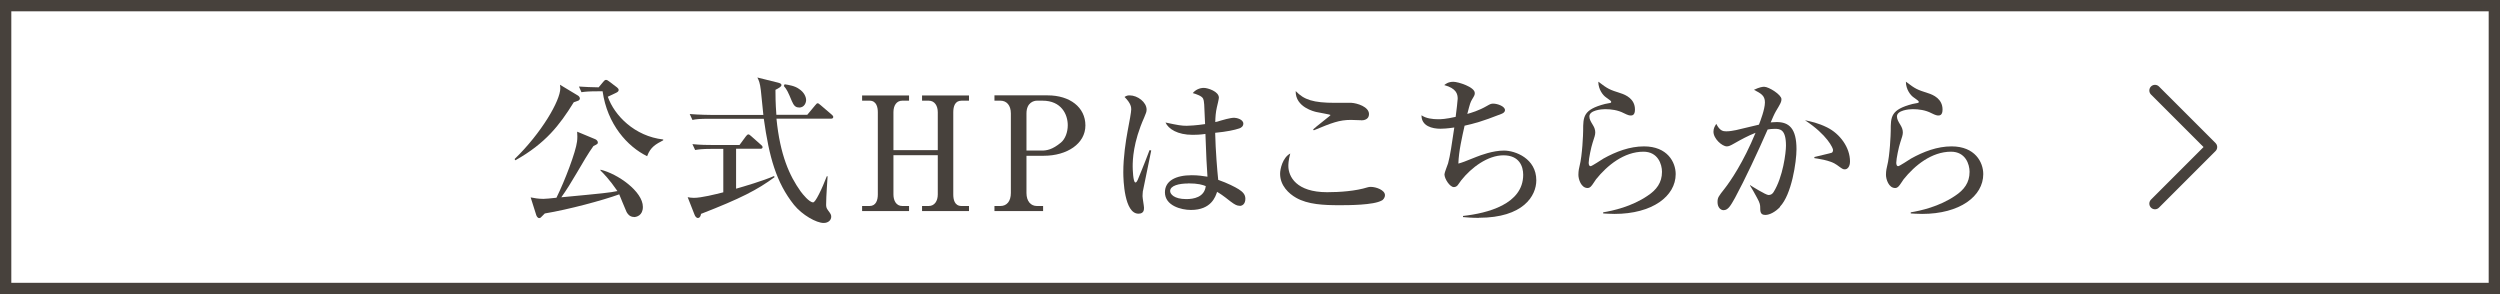 <svg id="_レイヤー_1" data-name="レイヤー 1" xmlns="http://www.w3.org/2000/svg" viewBox="0 0 221 26">
<rect x=".5" y=".5" width="220" height="25" style="fill: none; stroke: #47413c; stroke-miterlimit: 10;"/>
<g>
<path d="M51.14,8.89c-.07.03-.36.13-.42.15-1.25,2.02-2.49,3.63-5.16,5.13l-.07-.11c2.38-2.3,4.04-5.17,4.04-6.25,0-.11-.01-.2-.03-.32l1.61.97c.08.06.15.15.15.24,0,.1-.06.15-.13.2ZM56.04,19.18c-.41,0-.6-.34-.66-.46-.11-.24-.55-1.32-.64-1.54-1.46.53-4.47,1.34-6.58,1.69-.06.07-.28.29-.34.34-.04.04-.08.07-.15.07-.15,0-.24-.18-.27-.28l-.49-1.55c.31.06.67.13,1.13.13.21,0,.57-.04,1.15-.1.76-1.54,1.71-4.05,1.82-4.97.04-.28.03-.57.01-.87l1.61.67c.07.03.22.14.22.28,0,.13-.04.15-.39.32-.42.57-1.02,1.6-1.47,2.37-.49.84-.92,1.53-1.37,2.16,3.73-.35,4.29-.41,4.96-.55-.7-1.02-1.25-1.58-1.5-1.82v-.07c1.53.36,3.75,1.93,3.75,3.29,0,.77-.57.9-.8.9ZM57.21,13.81c-1.75-.85-3.53-2.83-3.94-5.74h-.36c-.85,0-1.16.03-1.51.08l-.22-.5c.62.04,1.04.06,1.74.07l.41-.49c.06-.07.14-.17.24-.17.08,0,.2.07.28.14l.7.53c.08.06.14.15.14.22,0,.11-.07.17-.2.24-.25.13-.32.15-.76.36.59,1.67,2.37,3.49,4.9,3.78v.07c-.64.34-1.13.59-1.42,1.4Z" style="fill: #47413c;"/>
<path d="M61.97,18.92c-.04.27-.17.35-.27.35-.15,0-.25-.15-.31-.31l-.6-1.53c.17.03.32.06.55.06.66,0,1.89-.31,2.6-.49v-3.84h-.98c-.98,0-1.25.06-1.51.1l-.24-.52c.67.07,1.33.08,2,.08h2.16l.56-.76c.07-.08.14-.18.22-.18.07,0,.13.04.25.15l.87.77c.07.06.14.11.14.21,0,.14-.13.14-.21.14h-2.13v3.53c.7-.2,2.37-.69,3.36-1.12l.04.1c-1.51,1.12-3.01,1.89-6.51,3.25ZM73.43,10.49h-4.79c.32,3.24,1.16,5.06,2.13,6.42.18.25.77.98,1.11.98q.15,0,.52-.73c.27-.53.45-.98.69-1.58h.07c-.01.29-.13,1.74-.13,2.48,0,.18,0,.32.18.55.21.28.27.36.27.55,0,.28-.24.55-.67.55-.64,0-1.89-.7-2.62-1.6-1.57-1.97-2.2-4.23-2.67-7.61h-4.8c-.87,0-1.16.03-1.51.1l-.24-.52c.85.07,1.85.08,2,.08h4.51c-.01-.1-.2-1.89-.22-2.16-.08-.69-.18-.9-.31-1.15l1.85.46c.24.06.28.14.28.21,0,.15-.28.29-.53.42,0,.48,0,1.11.08,2.21h2.73l.7-.84c.13-.15.15-.18.22-.18.06,0,.11.03.27.17l.97.83c.08.07.14.13.14.21,0,.13-.11.15-.21.15ZM70.63,9.5c-.31,0-.46-.17-.63-.56-.35-.85-.46-1.05-.71-1.34l.07-.15c.38.06.9.14,1.27.41.45.29.63.7.63.99,0,.2-.13.66-.63.66Z" style="fill: #47413c;"/>
<path d="M82.9,9.92c0-.57-.28-1.02-.8-1.02h-.59v-.46h4.15v.46h-.66c-.59,0-.73.52-.73,1.02v7.27c0,.43.1,1.02.73,1.02h.66v.45h-4.15v-.45h.59c.52,0,.8-.45.8-1.02v-3.47h-3.92v3.47c0,.55.25,1.02.78,1.02h.6v.45h-4.15v-.45h.66c.57,0,.73-.52.73-1.02v-7.27c0-.42-.11-1.02-.73-1.02h-.66v-.46h4.15v.46h-.6c-.5,0-.78.42-.78,1.02v3.35h3.92v-3.35Z" style="fill: #47413c;"/>
<path d="M87.91,8.43h4.71c1.95,0,3.33,1.05,3.33,2.66s-1.62,2.68-3.68,2.68h-1.53v3.29c0,.74.39,1.15.92,1.15h.55v.45h-4.3v-.45h.53c.57,0,.92-.43.92-1.15v-7.03c0-.73-.38-1.13-.92-1.13h-.53v-.46ZM90.74,13.31h1.34c.45,0,.95-.08,1.71-.71.38-.32.6-.92.6-1.53,0-.95-.56-2.17-2.23-2.17h-.5c-.25,0-.92.15-.92,1.13v3.28Z" style="fill: #47413c;"/>
<path d="M101.03,16.88c-.01.14-.03.31-.03.46,0,.17.13.88.13,1.02,0,.17,0,.53-.49.53-1.25,0-1.34-2.98-1.34-3.66,0-1.37.22-2.76.38-3.63.17-.87.32-1.71.32-1.92,0-.18,0-.52-.59-1.11.2-.14.35-.14.45-.14.7,0,1.5.6,1.5,1.26,0,.2-.06.32-.21.69-.99,2.21-1.02,3.78-1.02,4.34,0,.18.03,1.41.24,1.41.06,0,.11-.03.21-.24.06-.15.57-1.36,1.04-2.62l.15.03s-.73,3.54-.73,3.56ZM109.58,18.19c-.21,0-.39-.07-.8-.38-.69-.55-.95-.71-1.19-.85-.14.41-.5,1.6-2.31,1.6-.87,0-2.3-.38-2.3-1.56,0-1.01.95-1.51,2.37-1.51.57,0,1,.07,1.39.13-.07-.97-.11-1.83-.18-3.78-.48.07-.83.08-1.13.08-1.34,0-2.14-.52-2.4-1.09,1.11.24,1.42.29,1.88.29.17,0,.83-.03,1.62-.15-.07-1.82-.08-2.03-.17-2.24-.1-.24-.6-.41-.92-.5.24-.29.6-.46.98-.46.34,0,1.33.31,1.33.87,0,.1-.15.74-.18.85-.1.43-.13.85-.14,1.3.1-.01.27-.06.48-.13.1-.03.84-.25,1.19-.25.21,0,.81.14.81.52,0,.22-.17.36-.35.42-.45.15-1.11.29-2.14.39.04,1.65.18,3.28.27,4.16.83.29,1.49.63,1.81.83.32.21.59.43.59.84,0,.48-.29.63-.49.63ZM105.02,16.22c-.77,0-1.58.18-1.58.67,0,.25.32.71,1.43.71.63,0,1.6-.15,1.72-1.15-.28-.11-.66-.24-1.57-.24Z" style="fill: #47413c;"/>
<path d="M122.15,17.72c-.71.42-3,.42-3.74.42-1.39,0-2.8-.06-3.84-.66-.62-.35-1.41-1.06-1.41-2.12,0-.41.22-1.43.9-1.79-.17.59-.17,1.02-.17,1.09,0,.95.7,2.33,3.43,2.33,1.12,0,2.52-.1,3.57-.43.1-.03.17-.04.29-.04.46,0,1.25.28,1.25.73,0,.25-.18.42-.28.48ZM120.34,10.63c-.14,0-.8-.03-.92-.03-1.02,0-1.67.25-3.28.92l-.06-.08c.22-.22,1.54-1.22,1.54-1.27s-1.08-.22-1.26-.27c-.13-.03-1.86-.41-1.82-1.85.73.77,1.55,1.04,3.47,1.04.24,0,1.26-.01,1.46,0,.49.03,1.55.34,1.55,1,0,.49-.48.55-.69.55Z" style="fill: #47413c;"/>
<path d="M130.75,19.26c-.64,0-1.06-.04-1.42-.07v-.1c2.17-.24,5.32-1.04,5.32-3.64,0-.74-.34-1.72-1.74-1.72s-2.84,1.08-3.73,2.2c-.06.07-.27.38-.31.43-.08.11-.21.18-.35.18-.35,0-.83-.73-.83-1.13,0-.15.28-.83.32-.97.18-.63.35-1.81.55-3.17-.67.1-1.05.11-1.23.11-.7,0-1.68-.22-1.67-1.19.39.28.98.35,1.47.35.27,0,.66-.01,1.55-.21.07-.53.18-1.46.18-1.6,0-.41-.11-.92-1.19-1.21.14-.11.36-.29.81-.29.42,0,1.89.46,1.89.99,0,.15-.01.2-.24.57-.15.27-.17.31-.42,1.28.35-.1,1-.28,1.74-.71.29-.17.38-.2.55-.2.38,0,1.04.24,1.04.57,0,.18-.15.27-.32.34-1.79.7-2.38.84-3.25,1.04-.22.99-.52,2.27-.55,3.35.38-.11.5-.15,1.61-.6.36-.14,1.43-.55,2.42-.55s2.86.69,2.86,2.63c0,1.37-1.15,3.31-5.08,3.31Z" style="fill: #47413c;"/>
<path d="M142.74,18.91c-.46,0-.77-.03-1.02-.04v-.1c.85-.14,2.51-.5,3.92-1.46.79-.52,1.28-1.16,1.28-2.12,0-.67-.36-1.78-1.64-1.78-1.72,0-3.21,1.22-4.19,2.44-.06.08-.28.43-.34.5-.18.25-.31.27-.41.27-.57,0-.81-.78-.81-1.16s.07-.64.1-.77c.25-.95.32-2.86.32-3.12,0-1.26,0-1.88,1.93-2.38.08-.03.45-.07.52-.11.01-.01.03-.04.03-.07,0-.07-.04-.11-.48-.42-.22-.15-.66-.66-.66-1.37.87.66.98.7,1.97,1.02.45.14,1.27.5,1.27,1.44,0,.21-.04.53-.35.53-.13,0-.24-.01-.64-.21-.52-.27-1.11-.35-1.65-.35-.34,0-1.39.1-1.39.64,0,.24.1.42.32.78.11.18.2.39.2.63,0,.22-.06.39-.24.94-.11.32-.34,1.39-.34,1.74,0,.08.01.31.17.31.11,0,.95-.56,1.13-.67,1.11-.62,2.33-1.08,3.59-1.08,2.07,0,2.8,1.4,2.8,2.45,0,1.95-2.06,3.52-5.41,3.52Z" style="fill: #47413c;"/>
<path d="M157.36,18.29c-.43.46-.94.71-1.3.71-.45,0-.46-.29-.46-.73-.01-.14-.01-.31-.28-.79-.28-.52-.42-.76-.62-1.08v-.04c.11.07,1.39.88,1.64.88.18,0,.34-.08.45-.27.83-1.33,1.09-3.49,1.09-4.09,0-1.46-.53-1.49-1-1.49-.25,0-.48.03-.62.06-.84,1.92-2.02,4.45-2.89,6.05-.38.67-.6,1.08-1.01,1.08-.25,0-.53-.24-.53-.71,0-.41.08-.5.63-1.2.5-.64,1.65-2.31,2.73-4.93-.64.25-1.29.6-1.83.91-.43.25-.56.29-.71.29-.41,0-1.18-.67-1.18-1.3,0-.31.13-.5.25-.69.31.62.6.66.88.66.32,0,.6-.06.87-.11.32-.07,1.72-.41,2.02-.48.11-.28.53-1.36.53-1.97s-.36-.79-.97-1.11c.49-.24.78-.27.9-.27.42,0,1.53.71,1.53,1.09,0,.24-.04.32-.5,1.09-.13.22-.32.66-.45.97.1,0,.31-.03.53-.03,1.09,0,1.75.56,1.75,2.4,0,1.12-.43,4.01-1.46,5.08ZM163.08,14.97c-.17,0-.22-.04-.7-.39-.57-.43-1.81-.57-1.99-.6v-.1c.25-.07,1.47-.34,1.54-.38.08-.04.11-.15.11-.25,0-.15-.5-1.32-2.48-2.62.52.11,1.16.24,1.95.63,1.15.57,2.03,1.78,2.03,3.01,0,.46-.22.7-.46.7Z" style="fill: #47413c;"/>
<path d="M169.93,18.91c-.46,0-.77-.03-1.02-.04v-.1c.85-.14,2.51-.5,3.92-1.46.79-.52,1.28-1.16,1.28-2.12,0-.67-.36-1.78-1.64-1.78-1.72,0-3.21,1.22-4.19,2.44-.06.08-.28.43-.34.5-.18.25-.31.27-.41.27-.57,0-.81-.78-.81-1.16s.07-.64.1-.77c.25-.95.32-2.86.32-3.12,0-1.26,0-1.88,1.93-2.38.08-.03.45-.07.52-.11.01-.01.03-.04.03-.07,0-.07-.04-.11-.48-.42-.22-.15-.66-.66-.66-1.37.87.66.98.7,1.97,1.02.45.14,1.27.5,1.27,1.44,0,.21-.04.53-.35.53-.13,0-.24-.01-.64-.21-.52-.27-1.11-.35-1.65-.35-.34,0-1.39.1-1.39.64,0,.24.1.42.32.78.11.18.2.39.2.63,0,.22-.06.39-.24.94-.11.32-.34,1.39-.34,1.74,0,.08.01.31.17.31.11,0,.95-.56,1.13-.67,1.11-.62,2.33-1.08,3.59-1.08,2.07,0,2.8,1.4,2.8,2.45,0,1.95-2.06,3.52-5.41,3.52Z" style="fill: #47413c;"/>
</g>
<polyline points="190.5 8 195.5 13 190.5 18" style="fill: none; stroke: #47413c; stroke-linecap: round; stroke-linejoin: round;"/>
</svg>
